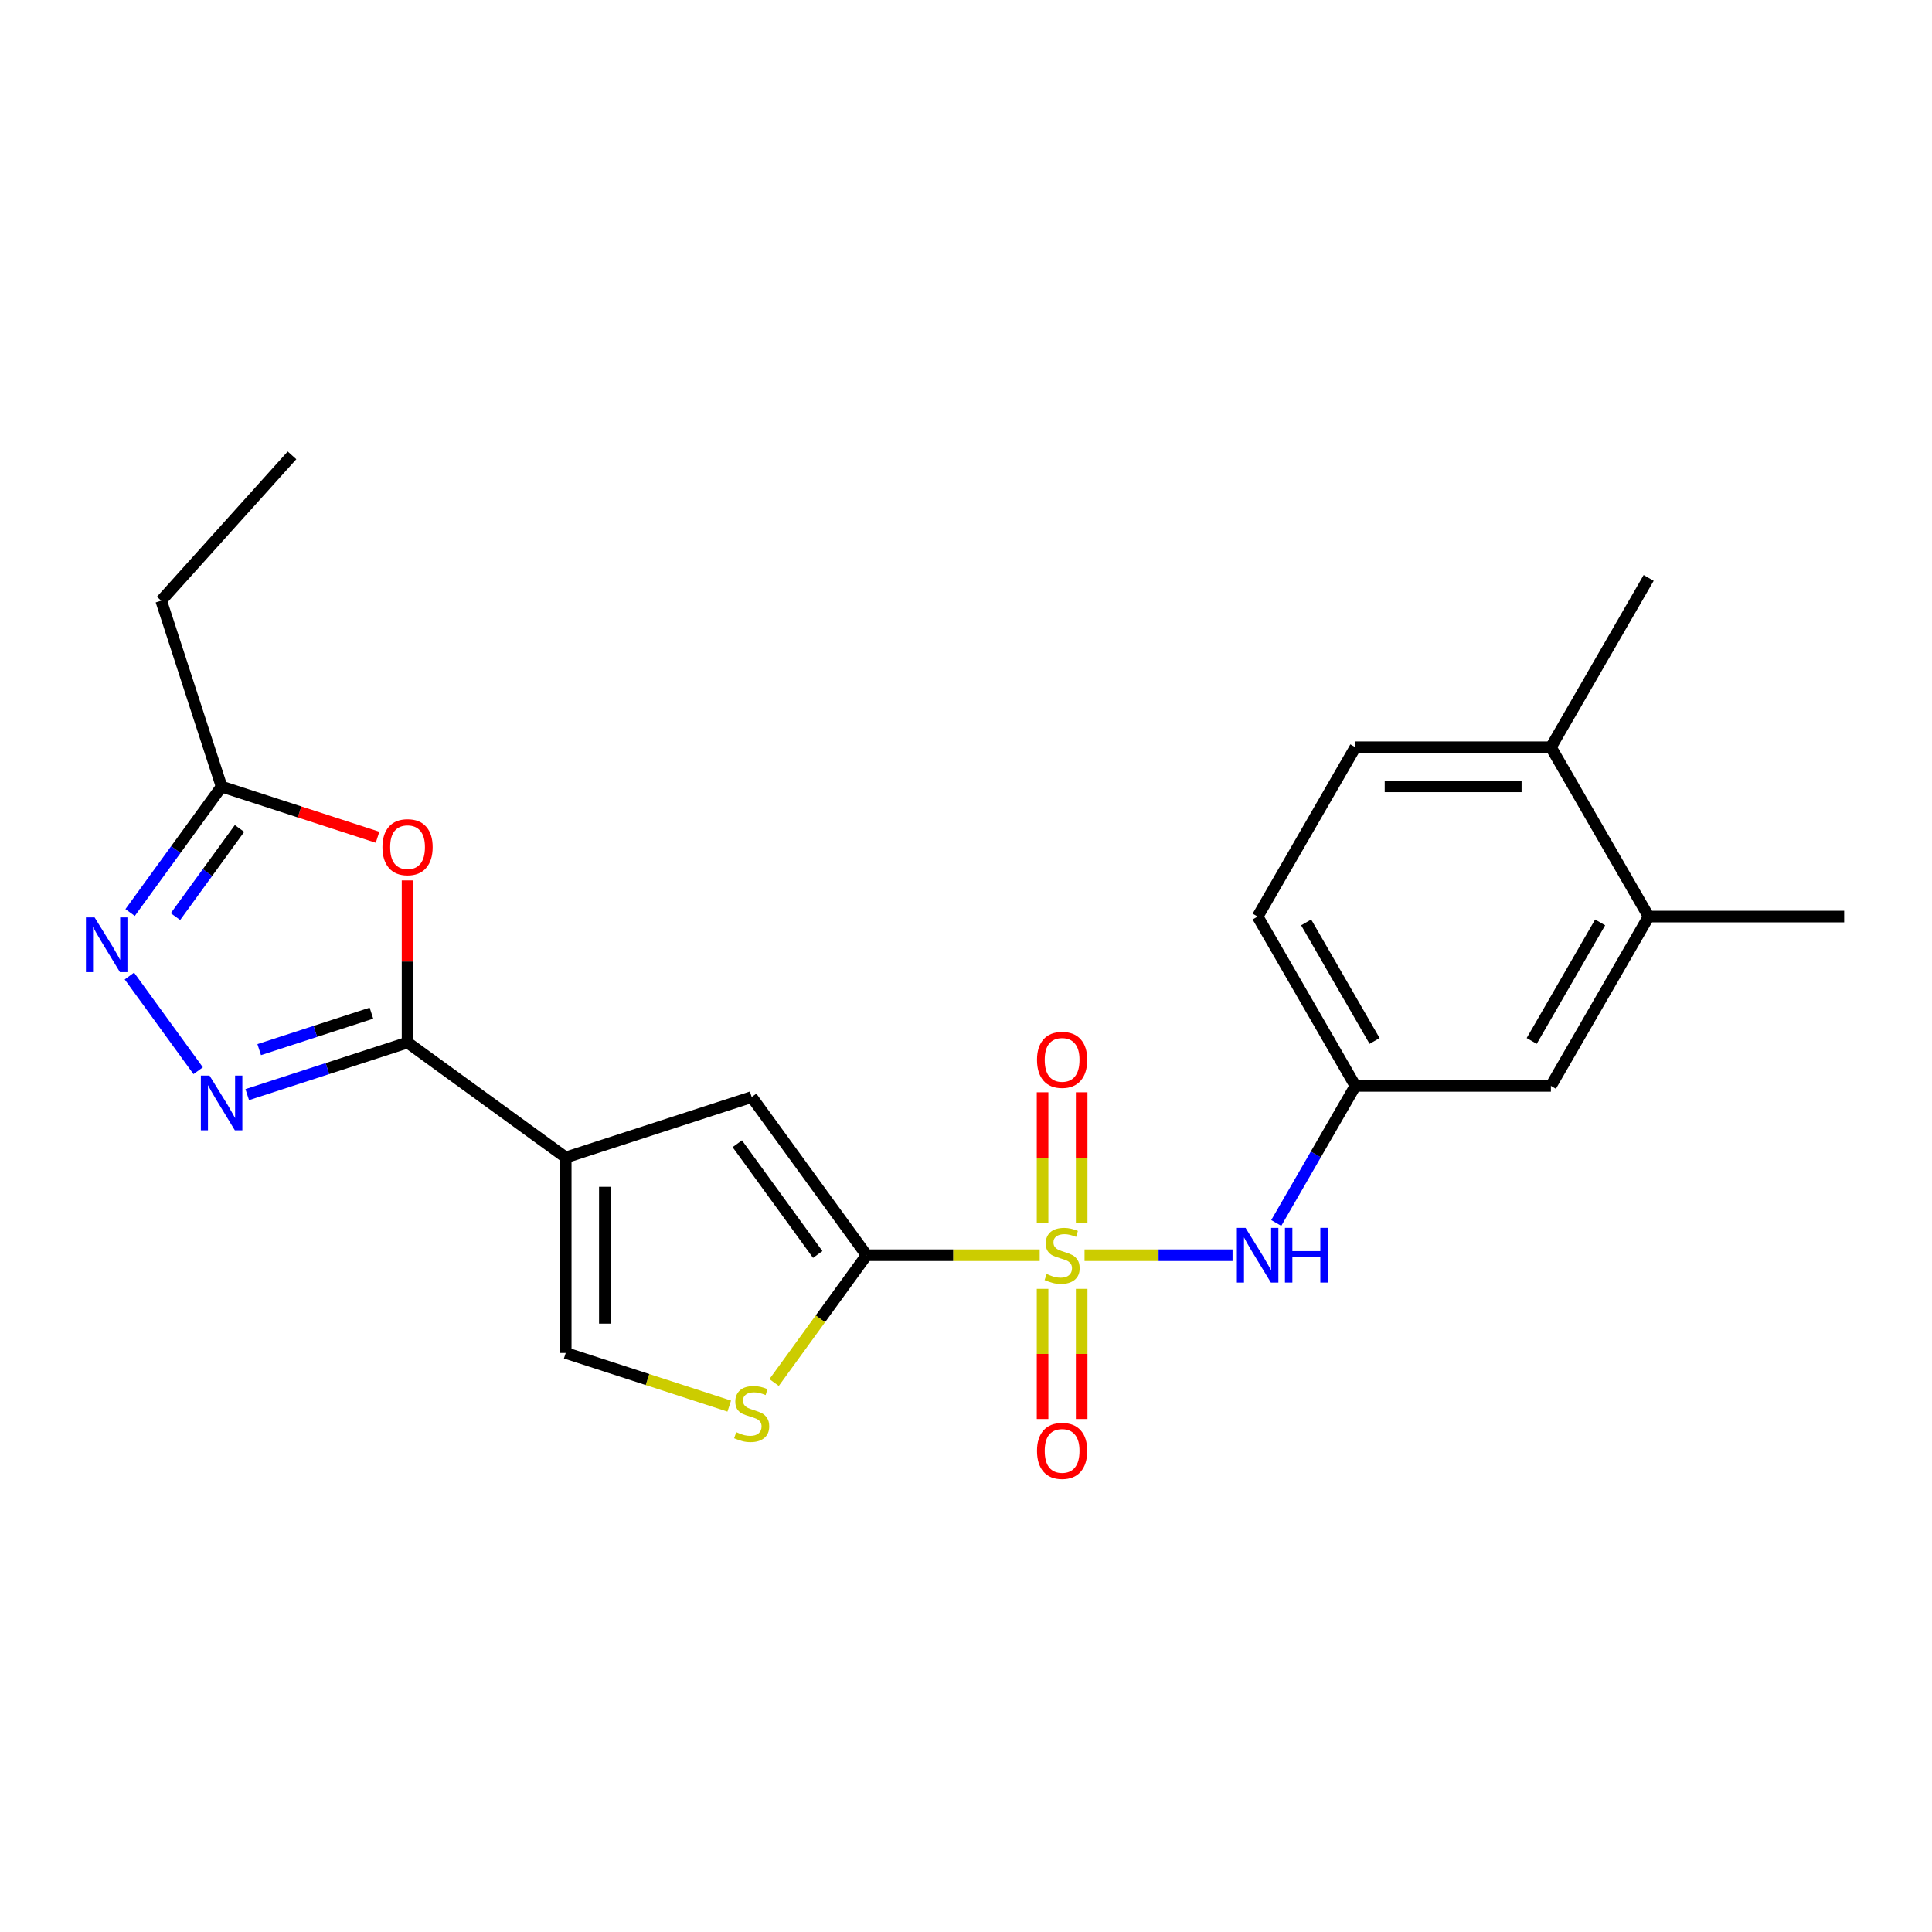 <?xml version='1.0' encoding='iso-8859-1'?>
<svg version='1.1' baseProfile='full'
              xmlns='http://www.w3.org/2000/svg'
                      xmlns:rdkit='http://www.rdkit.org/xml'
                      xmlns:xlink='http://www.w3.org/1999/xlink'
                  xml:space='preserve'
width='1000px' height='1000px' viewBox='0 0 1000 1000'>
<!-- END OF HEADER -->
<rect style='opacity:1.0;fill:#FFFFFF;stroke:none' width='1000' height='1000' x='0' y='0'> </rect>
<path class='bond-0' d='M 538.138,649.695 L 493.343,649.695' style='fill:none;fill-rule:evenodd;stroke:#CCCC00;stroke-width:6px;stroke-linecap:butt;stroke-linejoin:miter;stroke-opacity:1' />
<path class='bond-0' d='M 493.343,649.695 L 448.549,649.695' style='fill:none;fill-rule:evenodd;stroke:#000000;stroke-width:6px;stroke-linecap:butt;stroke-linejoin:miter;stroke-opacity:1' />
<path class='bond-9' d='M 561.358,649.695 L 599.663,649.695' style='fill:none;fill-rule:evenodd;stroke:#CCCC00;stroke-width:6px;stroke-linecap:butt;stroke-linejoin:miter;stroke-opacity:1' />
<path class='bond-9' d='M 599.663,649.695 L 637.968,649.695' style='fill:none;fill-rule:evenodd;stroke:#0000FF;stroke-width:6px;stroke-linecap:butt;stroke-linejoin:miter;stroke-opacity:1' />
<path class='bond-11' d='M 559.868,633.045 L 559.868,599.208' style='fill:none;fill-rule:evenodd;stroke:#CCCC00;stroke-width:6px;stroke-linecap:butt;stroke-linejoin:miter;stroke-opacity:1' />
<path class='bond-11' d='M 559.868,599.208 L 559.868,565.37' style='fill:none;fill-rule:evenodd;stroke:#FF0000;stroke-width:6px;stroke-linecap:butt;stroke-linejoin:miter;stroke-opacity:1' />
<path class='bond-11' d='M 539.628,633.045 L 539.628,599.208' style='fill:none;fill-rule:evenodd;stroke:#CCCC00;stroke-width:6px;stroke-linecap:butt;stroke-linejoin:miter;stroke-opacity:1' />
<path class='bond-11' d='M 539.628,599.208 L 539.628,565.37' style='fill:none;fill-rule:evenodd;stroke:#FF0000;stroke-width:6px;stroke-linecap:butt;stroke-linejoin:miter;stroke-opacity:1' />
<path class='bond-12' d='M 539.628,667.105 L 539.628,700.793' style='fill:none;fill-rule:evenodd;stroke:#CCCC00;stroke-width:6px;stroke-linecap:butt;stroke-linejoin:miter;stroke-opacity:1' />
<path class='bond-12' d='M 539.628,700.793 L 539.628,734.48' style='fill:none;fill-rule:evenodd;stroke:#FF0000;stroke-width:6px;stroke-linecap:butt;stroke-linejoin:miter;stroke-opacity:1' />
<path class='bond-12' d='M 559.868,667.105 L 559.868,700.793' style='fill:none;fill-rule:evenodd;stroke:#CCCC00;stroke-width:6px;stroke-linecap:butt;stroke-linejoin:miter;stroke-opacity:1' />
<path class='bond-12' d='M 559.868,700.793 L 559.868,734.48' style='fill:none;fill-rule:evenodd;stroke:#FF0000;stroke-width:6px;stroke-linecap:butt;stroke-linejoin:miter;stroke-opacity:1' />
<path class='bond-4' d='M 448.549,649.695 L 389.065,567.823' style='fill:none;fill-rule:evenodd;stroke:#000000;stroke-width:6px;stroke-linecap:butt;stroke-linejoin:miter;stroke-opacity:1' />
<path class='bond-4' d='M 423.252,649.311 L 381.613,592.001' style='fill:none;fill-rule:evenodd;stroke:#000000;stroke-width:6px;stroke-linecap:butt;stroke-linejoin:miter;stroke-opacity:1' />
<path class='bond-7' d='M 448.549,649.695 L 424.612,682.642' style='fill:none;fill-rule:evenodd;stroke:#000000;stroke-width:6px;stroke-linecap:butt;stroke-linejoin:miter;stroke-opacity:1' />
<path class='bond-7' d='M 424.612,682.642 L 400.675,715.588' style='fill:none;fill-rule:evenodd;stroke:#CCCC00;stroke-width:6px;stroke-linecap:butt;stroke-linejoin:miter;stroke-opacity:1' />
<path class='bond-1' d='M 292.819,599.096 L 389.065,567.823' style='fill:none;fill-rule:evenodd;stroke:#000000;stroke-width:6px;stroke-linecap:butt;stroke-linejoin:miter;stroke-opacity:1' />
<path class='bond-2' d='M 292.819,599.096 L 210.947,539.612' style='fill:none;fill-rule:evenodd;stroke:#000000;stroke-width:6px;stroke-linecap:butt;stroke-linejoin:miter;stroke-opacity:1' />
<path class='bond-23' d='M 292.819,599.096 L 292.819,700.295' style='fill:none;fill-rule:evenodd;stroke:#000000;stroke-width:6px;stroke-linecap:butt;stroke-linejoin:miter;stroke-opacity:1' />
<path class='bond-23' d='M 313.059,614.276 L 313.059,685.115' style='fill:none;fill-rule:evenodd;stroke:#000000;stroke-width:6px;stroke-linecap:butt;stroke-linejoin:miter;stroke-opacity:1' />
<path class='bond-3' d='M 210.947,539.612 L 169.459,553.093' style='fill:none;fill-rule:evenodd;stroke:#000000;stroke-width:6px;stroke-linecap:butt;stroke-linejoin:miter;stroke-opacity:1' />
<path class='bond-3' d='M 169.459,553.093 L 127.971,566.573' style='fill:none;fill-rule:evenodd;stroke:#0000FF;stroke-width:6px;stroke-linecap:butt;stroke-linejoin:miter;stroke-opacity:1' />
<path class='bond-3' d='M 192.246,524.407 L 163.204,533.843' style='fill:none;fill-rule:evenodd;stroke:#000000;stroke-width:6px;stroke-linecap:butt;stroke-linejoin:miter;stroke-opacity:1' />
<path class='bond-3' d='M 163.204,533.843 L 134.163,543.28' style='fill:none;fill-rule:evenodd;stroke:#0000FF;stroke-width:6px;stroke-linecap:butt;stroke-linejoin:miter;stroke-opacity:1' />
<path class='bond-5' d='M 210.947,539.612 L 210.947,497.658' style='fill:none;fill-rule:evenodd;stroke:#000000;stroke-width:6px;stroke-linecap:butt;stroke-linejoin:miter;stroke-opacity:1' />
<path class='bond-5' d='M 210.947,497.658 L 210.947,455.703' style='fill:none;fill-rule:evenodd;stroke:#FF0000;stroke-width:6px;stroke-linecap:butt;stroke-linejoin:miter;stroke-opacity:1' />
<path class='bond-6' d='M 102.575,554.195 L 66.968,505.187' style='fill:none;fill-rule:evenodd;stroke:#0000FF;stroke-width:6px;stroke-linecap:butt;stroke-linejoin:miter;stroke-opacity:1' />
<path class='bond-10' d='M 195.417,433.367 L 155.059,420.254' style='fill:none;fill-rule:evenodd;stroke:#FF0000;stroke-width:6px;stroke-linecap:butt;stroke-linejoin:miter;stroke-opacity:1' />
<path class='bond-10' d='M 155.059,420.254 L 114.701,407.141' style='fill:none;fill-rule:evenodd;stroke:#000000;stroke-width:6px;stroke-linecap:butt;stroke-linejoin:miter;stroke-opacity:1' />
<path class='bond-25' d='M 67.343,472.323 L 91.022,439.732' style='fill:none;fill-rule:evenodd;stroke:#0000FF;stroke-width:6px;stroke-linecap:butt;stroke-linejoin:miter;stroke-opacity:1' />
<path class='bond-25' d='M 91.022,439.732 L 114.701,407.141' style='fill:none;fill-rule:evenodd;stroke:#000000;stroke-width:6px;stroke-linecap:butt;stroke-linejoin:miter;stroke-opacity:1' />
<path class='bond-25' d='M 90.821,474.442 L 107.396,451.628' style='fill:none;fill-rule:evenodd;stroke:#0000FF;stroke-width:6px;stroke-linecap:butt;stroke-linejoin:miter;stroke-opacity:1' />
<path class='bond-25' d='M 107.396,451.628 L 123.971,428.815' style='fill:none;fill-rule:evenodd;stroke:#000000;stroke-width:6px;stroke-linecap:butt;stroke-linejoin:miter;stroke-opacity:1' />
<path class='bond-8' d='M 377.455,727.795 L 335.137,714.045' style='fill:none;fill-rule:evenodd;stroke:#CCCC00;stroke-width:6px;stroke-linecap:butt;stroke-linejoin:miter;stroke-opacity:1' />
<path class='bond-8' d='M 335.137,714.045 L 292.819,700.295' style='fill:none;fill-rule:evenodd;stroke:#000000;stroke-width:6px;stroke-linecap:butt;stroke-linejoin:miter;stroke-opacity:1' />
<path class='bond-14' d='M 660.583,633.005 L 681.065,597.53' style='fill:none;fill-rule:evenodd;stroke:#0000FF;stroke-width:6px;stroke-linecap:butt;stroke-linejoin:miter;stroke-opacity:1' />
<path class='bond-14' d='M 681.065,597.53 L 701.547,562.054' style='fill:none;fill-rule:evenodd;stroke:#000000;stroke-width:6px;stroke-linecap:butt;stroke-linejoin:miter;stroke-opacity:1' />
<path class='bond-19' d='M 114.701,407.141 L 83.428,310.894' style='fill:none;fill-rule:evenodd;stroke:#000000;stroke-width:6px;stroke-linecap:butt;stroke-linejoin:miter;stroke-opacity:1' />
<path class='bond-13' d='M 853.346,474.413 L 802.746,562.054' style='fill:none;fill-rule:evenodd;stroke:#000000;stroke-width:6px;stroke-linecap:butt;stroke-linejoin:miter;stroke-opacity:1' />
<path class='bond-13' d='M 828.228,477.439 L 792.808,538.788' style='fill:none;fill-rule:evenodd;stroke:#000000;stroke-width:6px;stroke-linecap:butt;stroke-linejoin:miter;stroke-opacity:1' />
<path class='bond-20' d='M 853.346,474.413 L 954.545,474.413' style='fill:none;fill-rule:evenodd;stroke:#000000;stroke-width:6px;stroke-linecap:butt;stroke-linejoin:miter;stroke-opacity:1' />
<path class='bond-24' d='M 853.346,474.413 L 802.746,386.772' style='fill:none;fill-rule:evenodd;stroke:#000000;stroke-width:6px;stroke-linecap:butt;stroke-linejoin:miter;stroke-opacity:1' />
<path class='bond-15' d='M 701.547,562.054 L 802.746,562.054' style='fill:none;fill-rule:evenodd;stroke:#000000;stroke-width:6px;stroke-linecap:butt;stroke-linejoin:miter;stroke-opacity:1' />
<path class='bond-18' d='M 701.547,562.054 L 650.947,474.413' style='fill:none;fill-rule:evenodd;stroke:#000000;stroke-width:6px;stroke-linecap:butt;stroke-linejoin:miter;stroke-opacity:1' />
<path class='bond-18' d='M 711.485,538.788 L 676.066,477.439' style='fill:none;fill-rule:evenodd;stroke:#000000;stroke-width:6px;stroke-linecap:butt;stroke-linejoin:miter;stroke-opacity:1' />
<path class='bond-16' d='M 802.746,386.772 L 701.547,386.772' style='fill:none;fill-rule:evenodd;stroke:#000000;stroke-width:6px;stroke-linecap:butt;stroke-linejoin:miter;stroke-opacity:1' />
<path class='bond-16' d='M 787.567,407.012 L 716.727,407.012' style='fill:none;fill-rule:evenodd;stroke:#000000;stroke-width:6px;stroke-linecap:butt;stroke-linejoin:miter;stroke-opacity:1' />
<path class='bond-21' d='M 802.746,386.772 L 853.346,299.131' style='fill:none;fill-rule:evenodd;stroke:#000000;stroke-width:6px;stroke-linecap:butt;stroke-linejoin:miter;stroke-opacity:1' />
<path class='bond-17' d='M 701.547,386.772 L 650.947,474.413' style='fill:none;fill-rule:evenodd;stroke:#000000;stroke-width:6px;stroke-linecap:butt;stroke-linejoin:miter;stroke-opacity:1' />
<path class='bond-22' d='M 83.428,310.894 L 151.144,235.689' style='fill:none;fill-rule:evenodd;stroke:#000000;stroke-width:6px;stroke-linecap:butt;stroke-linejoin:miter;stroke-opacity:1' />
<path  class='atom-0' d='M 541.748 659.415
Q 542.068 659.535, 543.388 660.095
Q 544.708 660.655, 546.148 661.015
Q 547.628 661.335, 549.068 661.335
Q 551.748 661.335, 553.308 660.055
Q 554.868 658.735, 554.868 656.455
Q 554.868 654.895, 554.068 653.935
Q 553.308 652.975, 552.108 652.455
Q 550.908 651.935, 548.908 651.335
Q 546.388 650.575, 544.868 649.855
Q 543.388 649.135, 542.308 647.615
Q 541.268 646.095, 541.268 643.535
Q 541.268 639.975, 543.668 637.775
Q 546.108 635.575, 550.908 635.575
Q 554.188 635.575, 557.908 637.135
L 556.988 640.215
Q 553.588 638.815, 551.028 638.815
Q 548.268 638.815, 546.748 639.975
Q 545.228 641.095, 545.268 643.055
Q 545.268 644.575, 546.028 645.495
Q 546.828 646.415, 547.948 646.935
Q 549.108 647.455, 551.028 648.055
Q 553.588 648.855, 555.108 649.655
Q 556.628 650.455, 557.708 652.095
Q 558.828 653.695, 558.828 656.455
Q 558.828 660.375, 556.188 662.495
Q 553.588 664.575, 549.228 664.575
Q 546.708 664.575, 544.788 664.015
Q 542.908 663.495, 540.668 662.575
L 541.748 659.415
' fill='#CCCC00'/>
<path  class='atom-4' d='M 108.441 556.725
L 117.721 571.725
Q 118.641 573.205, 120.121 575.885
Q 121.601 578.565, 121.681 578.725
L 121.681 556.725
L 125.441 556.725
L 125.441 585.045
L 121.561 585.045
L 111.601 568.645
Q 110.441 566.725, 109.201 564.525
Q 108.001 562.325, 107.641 561.645
L 107.641 585.045
L 103.961 585.045
L 103.961 556.725
L 108.441 556.725
' fill='#0000FF'/>
<path  class='atom-6' d='M 197.947 438.493
Q 197.947 431.693, 201.307 427.893
Q 204.667 424.093, 210.947 424.093
Q 217.227 424.093, 220.587 427.893
Q 223.947 431.693, 223.947 438.493
Q 223.947 445.373, 220.547 449.293
Q 217.147 453.173, 210.947 453.173
Q 204.707 453.173, 201.307 449.293
Q 197.947 445.413, 197.947 438.493
M 210.947 449.973
Q 215.267 449.973, 217.587 447.093
Q 219.947 444.173, 219.947 438.493
Q 219.947 432.933, 217.587 430.133
Q 215.267 427.293, 210.947 427.293
Q 206.627 427.293, 204.267 430.093
Q 201.947 432.893, 201.947 438.493
Q 201.947 444.213, 204.267 447.093
Q 206.627 449.973, 210.947 449.973
' fill='#FF0000'/>
<path  class='atom-7' d='M 48.957 474.853
L 58.237 489.853
Q 59.157 491.333, 60.637 494.013
Q 62.117 496.693, 62.197 496.853
L 62.197 474.853
L 65.957 474.853
L 65.957 503.173
L 62.077 503.173
L 52.117 486.773
Q 50.957 484.853, 49.717 482.653
Q 48.517 480.453, 48.157 479.773
L 48.157 503.173
L 44.477 503.173
L 44.477 474.853
L 48.957 474.853
' fill='#0000FF'/>
<path  class='atom-8' d='M 381.065 741.287
Q 381.385 741.407, 382.705 741.967
Q 384.025 742.527, 385.465 742.887
Q 386.945 743.207, 388.385 743.207
Q 391.065 743.207, 392.625 741.927
Q 394.185 740.607, 394.185 738.327
Q 394.185 736.767, 393.385 735.807
Q 392.625 734.847, 391.425 734.327
Q 390.225 733.807, 388.225 733.207
Q 385.705 732.447, 384.185 731.727
Q 382.705 731.007, 381.625 729.487
Q 380.585 727.967, 380.585 725.407
Q 380.585 721.847, 382.985 719.647
Q 385.425 717.447, 390.225 717.447
Q 393.505 717.447, 397.225 719.007
L 396.305 722.087
Q 392.905 720.687, 390.345 720.687
Q 387.585 720.687, 386.065 721.847
Q 384.545 722.967, 384.585 724.927
Q 384.585 726.447, 385.345 727.367
Q 386.145 728.287, 387.265 728.807
Q 388.425 729.327, 390.345 729.927
Q 392.905 730.727, 394.425 731.527
Q 395.945 732.327, 397.025 733.967
Q 398.145 735.567, 398.145 738.327
Q 398.145 742.247, 395.505 744.367
Q 392.905 746.447, 388.545 746.447
Q 386.025 746.447, 384.105 745.887
Q 382.225 745.367, 379.985 744.447
L 381.065 741.287
' fill='#CCCC00'/>
<path  class='atom-10' d='M 644.687 635.535
L 653.967 650.535
Q 654.887 652.015, 656.367 654.695
Q 657.847 657.375, 657.927 657.535
L 657.927 635.535
L 661.687 635.535
L 661.687 663.855
L 657.807 663.855
L 647.847 647.455
Q 646.687 645.535, 645.447 643.335
Q 644.247 641.135, 643.887 640.455
L 643.887 663.855
L 640.207 663.855
L 640.207 635.535
L 644.687 635.535
' fill='#0000FF'/>
<path  class='atom-10' d='M 665.087 635.535
L 668.927 635.535
L 668.927 647.575
L 683.407 647.575
L 683.407 635.535
L 687.247 635.535
L 687.247 663.855
L 683.407 663.855
L 683.407 650.775
L 668.927 650.775
L 668.927 663.855
L 665.087 663.855
L 665.087 635.535
' fill='#0000FF'/>
<path  class='atom-12' d='M 536.748 548.576
Q 536.748 541.776, 540.108 537.976
Q 543.468 534.176, 549.748 534.176
Q 556.028 534.176, 559.388 537.976
Q 562.748 541.776, 562.748 548.576
Q 562.748 555.456, 559.348 559.376
Q 555.948 563.256, 549.748 563.256
Q 543.508 563.256, 540.108 559.376
Q 536.748 555.496, 536.748 548.576
M 549.748 560.056
Q 554.068 560.056, 556.388 557.176
Q 558.748 554.256, 558.748 548.576
Q 558.748 543.016, 556.388 540.216
Q 554.068 537.376, 549.748 537.376
Q 545.428 537.376, 543.068 540.176
Q 540.748 542.976, 540.748 548.576
Q 540.748 554.296, 543.068 557.176
Q 545.428 560.056, 549.748 560.056
' fill='#FF0000'/>
<path  class='atom-13' d='M 536.748 750.975
Q 536.748 744.175, 540.108 740.375
Q 543.468 736.575, 549.748 736.575
Q 556.028 736.575, 559.388 740.375
Q 562.748 744.175, 562.748 750.975
Q 562.748 757.855, 559.348 761.775
Q 555.948 765.655, 549.748 765.655
Q 543.508 765.655, 540.108 761.775
Q 536.748 757.895, 536.748 750.975
M 549.748 762.455
Q 554.068 762.455, 556.388 759.575
Q 558.748 756.655, 558.748 750.975
Q 558.748 745.415, 556.388 742.615
Q 554.068 739.775, 549.748 739.775
Q 545.428 739.775, 543.068 742.575
Q 540.748 745.375, 540.748 750.975
Q 540.748 756.695, 543.068 759.575
Q 545.428 762.455, 549.748 762.455
' fill='#FF0000'/>
</svg>
